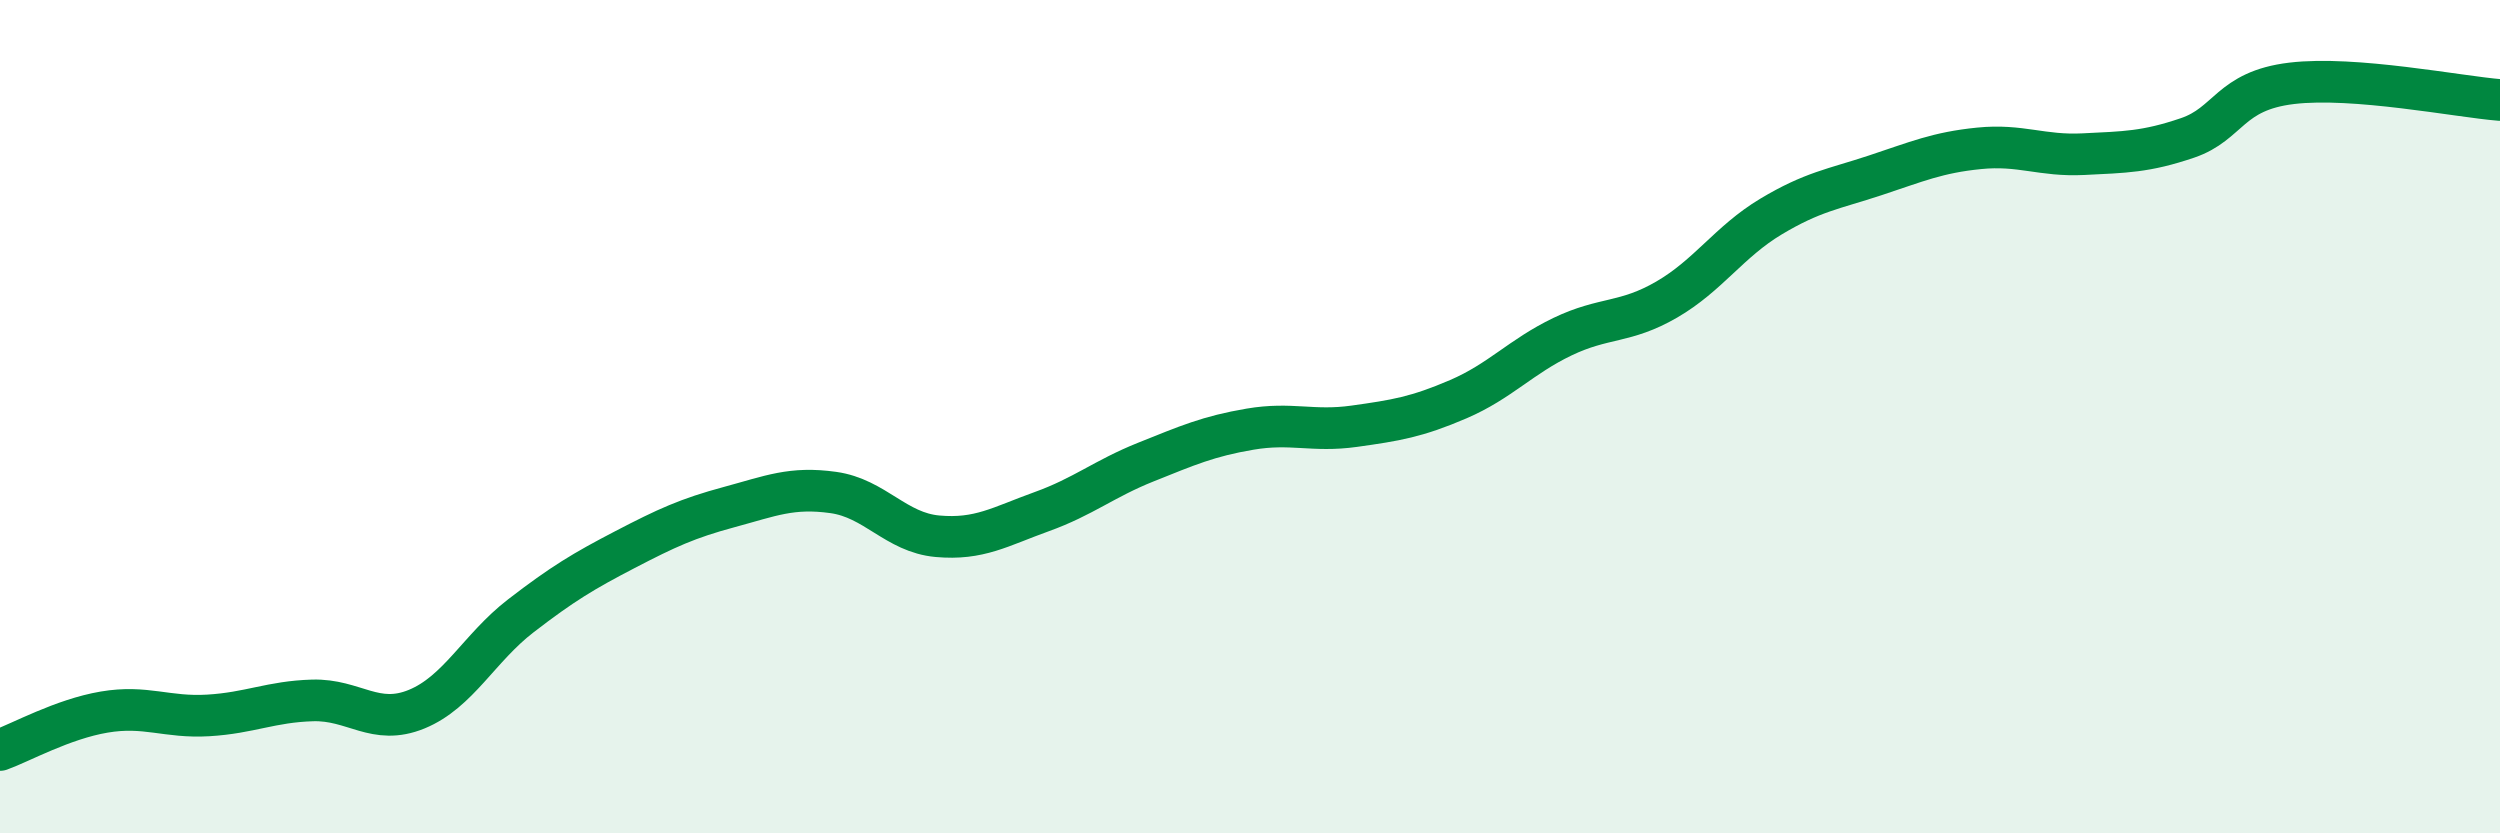 
    <svg width="60" height="20" viewBox="0 0 60 20" xmlns="http://www.w3.org/2000/svg">
      <path
        d="M 0,18 C 0.5,17.82 1.5,17.26 2.5,17.09 C 3.5,16.92 4,17.23 5,17.17 C 6,17.11 6.5,16.84 7.5,16.81 C 8.5,16.78 9,17.43 10,17.02 C 11,16.61 11.5,15.55 12.5,14.78 C 13.5,14.01 14,13.71 15,13.19 C 16,12.67 16.5,12.44 17.5,12.17 C 18.5,11.9 19,11.68 20,11.82 C 21,11.96 21.5,12.78 22.5,12.87 C 23.5,12.96 24,12.64 25,12.28 C 26,11.92 26.5,11.49 27.5,11.09 C 28.5,10.69 29,10.47 30,10.3 C 31,10.13 31.5,10.37 32.5,10.23 C 33.5,10.09 34,10.01 35,9.58 C 36,9.15 36.5,8.56 37.5,8.08 C 38.5,7.6 39,7.77 40,7.19 C 41,6.61 41.5,5.8 42.5,5.2 C 43.5,4.6 44,4.54 45,4.21 C 46,3.88 46.5,3.66 47.5,3.56 C 48.5,3.46 49,3.75 50,3.7 C 51,3.65 51.5,3.65 52.5,3.31 C 53.5,2.97 53.5,2.18 55,2 C 56.5,1.82 59,2.32 60,2.4L60 20L0 20Z"
        fill="#008740"
        opacity="0.1"
        stroke-linecap="round"
        stroke-linejoin="round"
      />
      <path
        d="M 0,18 C 0.5,17.82 1.5,17.26 2.5,17.09 C 3.5,16.92 4,17.23 5,17.17 C 6,17.11 6.5,16.84 7.5,16.81 C 8.5,16.78 9,17.43 10,17.02 C 11,16.61 11.5,15.55 12.5,14.78 C 13.5,14.01 14,13.71 15,13.19 C 16,12.67 16.5,12.44 17.5,12.17 C 18.5,11.9 19,11.68 20,11.82 C 21,11.96 21.5,12.78 22.5,12.87 C 23.5,12.96 24,12.64 25,12.28 C 26,11.92 26.5,11.49 27.5,11.09 C 28.5,10.69 29,10.47 30,10.3 C 31,10.13 31.5,10.37 32.5,10.23 C 33.5,10.09 34,10.01 35,9.58 C 36,9.15 36.5,8.56 37.5,8.08 C 38.5,7.6 39,7.77 40,7.19 C 41,6.61 41.5,5.8 42.5,5.2 C 43.5,4.6 44,4.54 45,4.21 C 46,3.88 46.5,3.66 47.5,3.56 C 48.5,3.46 49,3.75 50,3.7 C 51,3.65 51.5,3.65 52.5,3.31 C 53.5,2.97 53.5,2.18 55,2 C 56.5,1.82 59,2.32 60,2.4"
        stroke="#008740"
        stroke-width="1"
        fill="none"
        stroke-linecap="round"
        stroke-linejoin="round"
      />
    </svg>
  